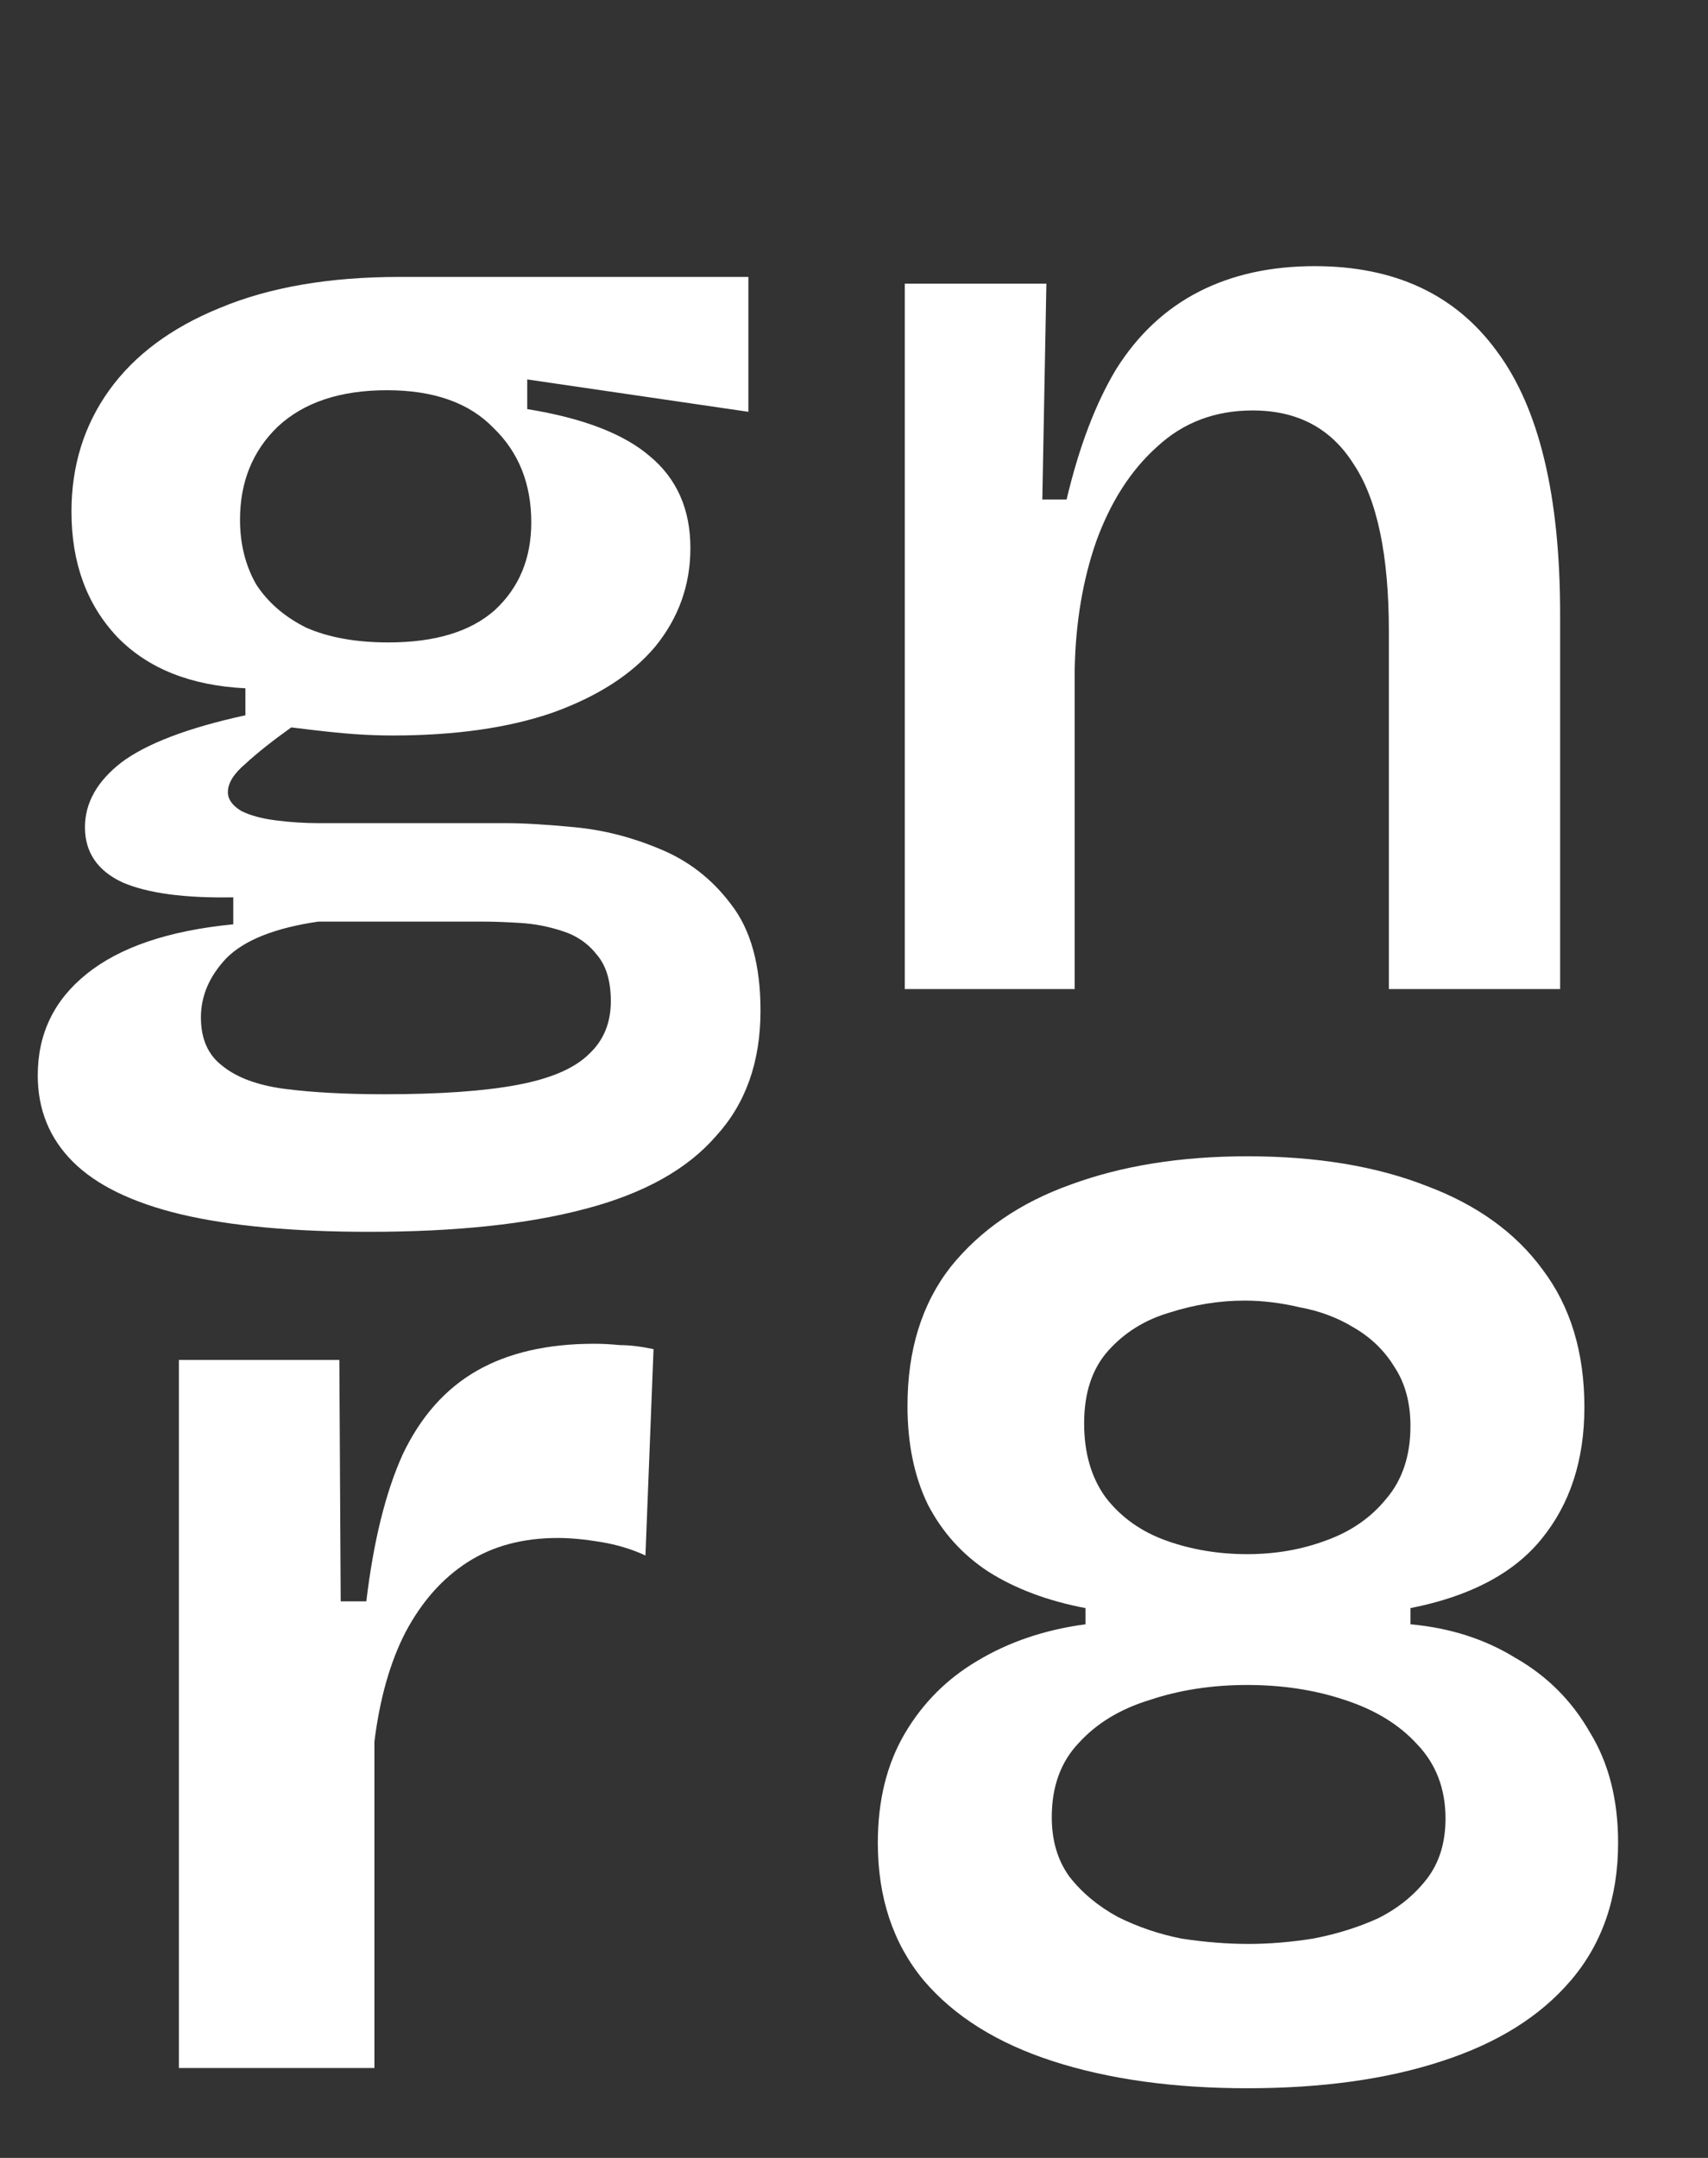 <svg width="19" height="24" viewBox="0 0 19 24" fill="none" xmlns="http://www.w3.org/2000/svg">
<rect x="0" y="0" width="19" height="24" fill="#333333" stroke="none"/>
<path d="M4.11 13.7C3.26 13.7 2.56 13.635 2.01 13.505C1.47 13.375 1.07 13.18 0.81 12.92C0.55 12.66 0.42 12.34 0.42 11.96C0.42 11.5 0.6 11.125 0.96 10.835C1.33 10.535 1.875 10.35 2.595 10.28V9.98C2.055 9.99 1.645 9.935 1.365 9.815C1.085 9.685 0.945 9.48 0.945 9.2C0.945 8.93 1.08 8.69 1.35 8.48C1.63 8.27 2.09 8.095 2.73 7.955V7.655C2.12 7.625 1.645 7.435 1.305 7.085C0.965 6.725 0.795 6.26 0.795 5.69C0.795 5.18 0.935 4.73 1.215 4.34C1.495 3.95 1.905 3.645 2.445 3.425C2.995 3.195 3.66 3.08 4.44 3.08H8.325V4.58L5.865 4.22V4.55C6.485 4.65 6.94 4.825 7.23 5.075C7.53 5.325 7.68 5.665 7.68 6.095C7.68 6.505 7.55 6.87 7.29 7.19C7.03 7.5 6.65 7.745 6.15 7.925C5.66 8.095 5.065 8.18 4.365 8.18C4.235 8.18 4.095 8.175 3.945 8.165C3.795 8.155 3.56 8.13 3.24 8.09C3.03 8.24 2.86 8.375 2.73 8.495C2.6 8.605 2.535 8.71 2.535 8.81C2.535 8.89 2.585 8.96 2.685 9.02C2.785 9.07 2.915 9.105 3.075 9.125C3.235 9.145 3.39 9.155 3.54 9.155H5.625C5.825 9.155 6.08 9.17 6.39 9.2C6.71 9.23 7.025 9.31 7.335 9.44C7.655 9.57 7.92 9.775 8.13 10.055C8.35 10.335 8.46 10.73 8.46 11.24C8.46 11.81 8.295 12.275 7.965 12.635C7.645 13.005 7.16 13.275 6.51 13.445C5.87 13.615 5.07 13.7 4.11 13.7ZM4.275 12.17C4.895 12.17 5.39 12.135 5.76 12.065C6.13 11.995 6.395 11.88 6.555 11.72C6.715 11.57 6.795 11.375 6.795 11.135C6.795 10.915 6.745 10.745 6.645 10.625C6.545 10.495 6.415 10.405 6.255 10.355C6.105 10.305 5.95 10.275 5.79 10.265C5.63 10.255 5.495 10.25 5.385 10.25H3.54C3.06 10.32 2.72 10.455 2.52 10.655C2.33 10.855 2.235 11.075 2.235 11.315C2.235 11.555 2.315 11.735 2.475 11.855C2.635 11.985 2.865 12.07 3.165 12.11C3.475 12.15 3.845 12.17 4.275 12.17ZM4.32 7.145C4.84 7.145 5.235 7.025 5.505 6.785C5.775 6.535 5.91 6.21 5.91 5.81C5.91 5.38 5.77 5.03 5.49 4.76C5.22 4.48 4.825 4.34 4.305 4.34C3.785 4.34 3.38 4.475 3.09 4.745C2.81 5.015 2.67 5.36 2.67 5.78C2.67 6.05 2.73 6.29 2.85 6.5C2.98 6.7 3.165 6.86 3.405 6.98C3.655 7.09 3.96 7.145 4.32 7.145Z" fill="white"/>
<path d="M10.065 11V6.215V3.155H11.64L11.595 5.555H11.865C12.005 4.965 12.19 4.48 12.42 4.1C12.66 3.72 12.965 3.435 13.335 3.245C13.705 3.055 14.135 2.96 14.625 2.96C15.515 2.96 16.19 3.275 16.65 3.905C17.12 4.535 17.355 5.51 17.355 6.83V11H15.45V7.025C15.45 6.175 15.32 5.555 15.06 5.165C14.81 4.765 14.435 4.565 13.935 4.565C13.515 4.565 13.16 4.7 12.87 4.97C12.58 5.23 12.355 5.58 12.195 6.02C12.045 6.45 11.965 6.925 11.955 7.445V11H10.065Z" fill="white"/>
<path d="M1.99 23V19.19V15.125H3.775L3.79 17.81H4.075C4.155 17.14 4.29 16.595 4.48 16.175C4.68 15.755 4.955 15.445 5.305 15.245C5.655 15.045 6.09 14.945 6.61 14.945C6.7 14.945 6.795 14.95 6.895 14.96C7.005 14.96 7.13 14.975 7.27 15.005L7.18 17.3C7.03 17.23 6.865 17.18 6.685 17.15C6.505 17.12 6.345 17.105 6.205 17.105C5.815 17.105 5.48 17.195 5.2 17.375C4.92 17.555 4.69 17.815 4.51 18.155C4.34 18.485 4.225 18.89 4.165 19.37V23H1.99Z" fill="white"/>
<path d="M13.875 23.225C13.055 23.225 12.335 23.125 11.715 22.925C11.095 22.725 10.615 22.425 10.275 22.025C9.935 21.615 9.765 21.105 9.765 20.495C9.765 20.025 9.865 19.62 10.065 19.28C10.265 18.94 10.535 18.67 10.875 18.47C11.225 18.26 11.625 18.125 12.075 18.065V17.945L13.875 17.645L15.69 17.945V18.065C16.13 18.105 16.52 18.23 16.86 18.44C17.21 18.64 17.485 18.915 17.685 19.265C17.895 19.605 18 20.015 18 20.495C18 21.105 17.825 21.615 17.475 22.025C17.135 22.425 16.655 22.725 16.035 22.925C15.425 23.125 14.705 23.225 13.875 23.225ZM13.89 21.62C14.12 21.62 14.36 21.6 14.61 21.56C14.87 21.51 15.11 21.435 15.33 21.335C15.55 21.225 15.73 21.08 15.87 20.9C16.01 20.72 16.08 20.495 16.08 20.225C16.08 19.895 15.975 19.62 15.765 19.4C15.565 19.18 15.295 19.015 14.955 18.905C14.625 18.795 14.265 18.74 13.875 18.74C13.485 18.74 13.125 18.795 12.795 18.905C12.465 19.005 12.2 19.165 12 19.385C11.8 19.595 11.7 19.87 11.7 20.21C11.7 20.47 11.765 20.69 11.895 20.87C12.035 21.05 12.215 21.2 12.435 21.32C12.655 21.43 12.89 21.51 13.14 21.56C13.4 21.6 13.65 21.62 13.89 21.62ZM13.875 17.285C14.185 17.285 14.475 17.235 14.745 17.135C15.025 17.035 15.25 16.88 15.42 16.67C15.6 16.46 15.69 16.19 15.69 15.86C15.69 15.6 15.63 15.38 15.51 15.2C15.4 15.02 15.25 14.875 15.06 14.765C14.88 14.655 14.68 14.58 14.46 14.54C14.25 14.49 14.045 14.465 13.845 14.465C13.565 14.465 13.285 14.51 13.005 14.6C12.735 14.68 12.51 14.82 12.33 15.02C12.15 15.22 12.06 15.49 12.06 15.83C12.06 16.16 12.14 16.435 12.3 16.655C12.47 16.875 12.695 17.035 12.975 17.135C13.255 17.235 13.555 17.285 13.875 17.285ZM13.875 18.47L12.075 18.095V17.885C11.655 17.805 11.295 17.67 10.995 17.48C10.705 17.29 10.48 17.04 10.32 16.73C10.17 16.42 10.095 16.055 10.095 15.635C10.095 15.015 10.255 14.5 10.575 14.09C10.905 13.68 11.35 13.375 11.91 13.175C12.48 12.965 13.135 12.86 13.875 12.86C14.645 12.86 15.31 12.97 15.87 13.19C16.43 13.4 16.86 13.71 17.16 14.12C17.47 14.53 17.625 15.04 17.625 15.65C17.625 16.24 17.465 16.73 17.145 17.12C16.835 17.5 16.35 17.755 15.69 17.885V18.08L13.875 18.47Z" fill="white"/>
</svg>
